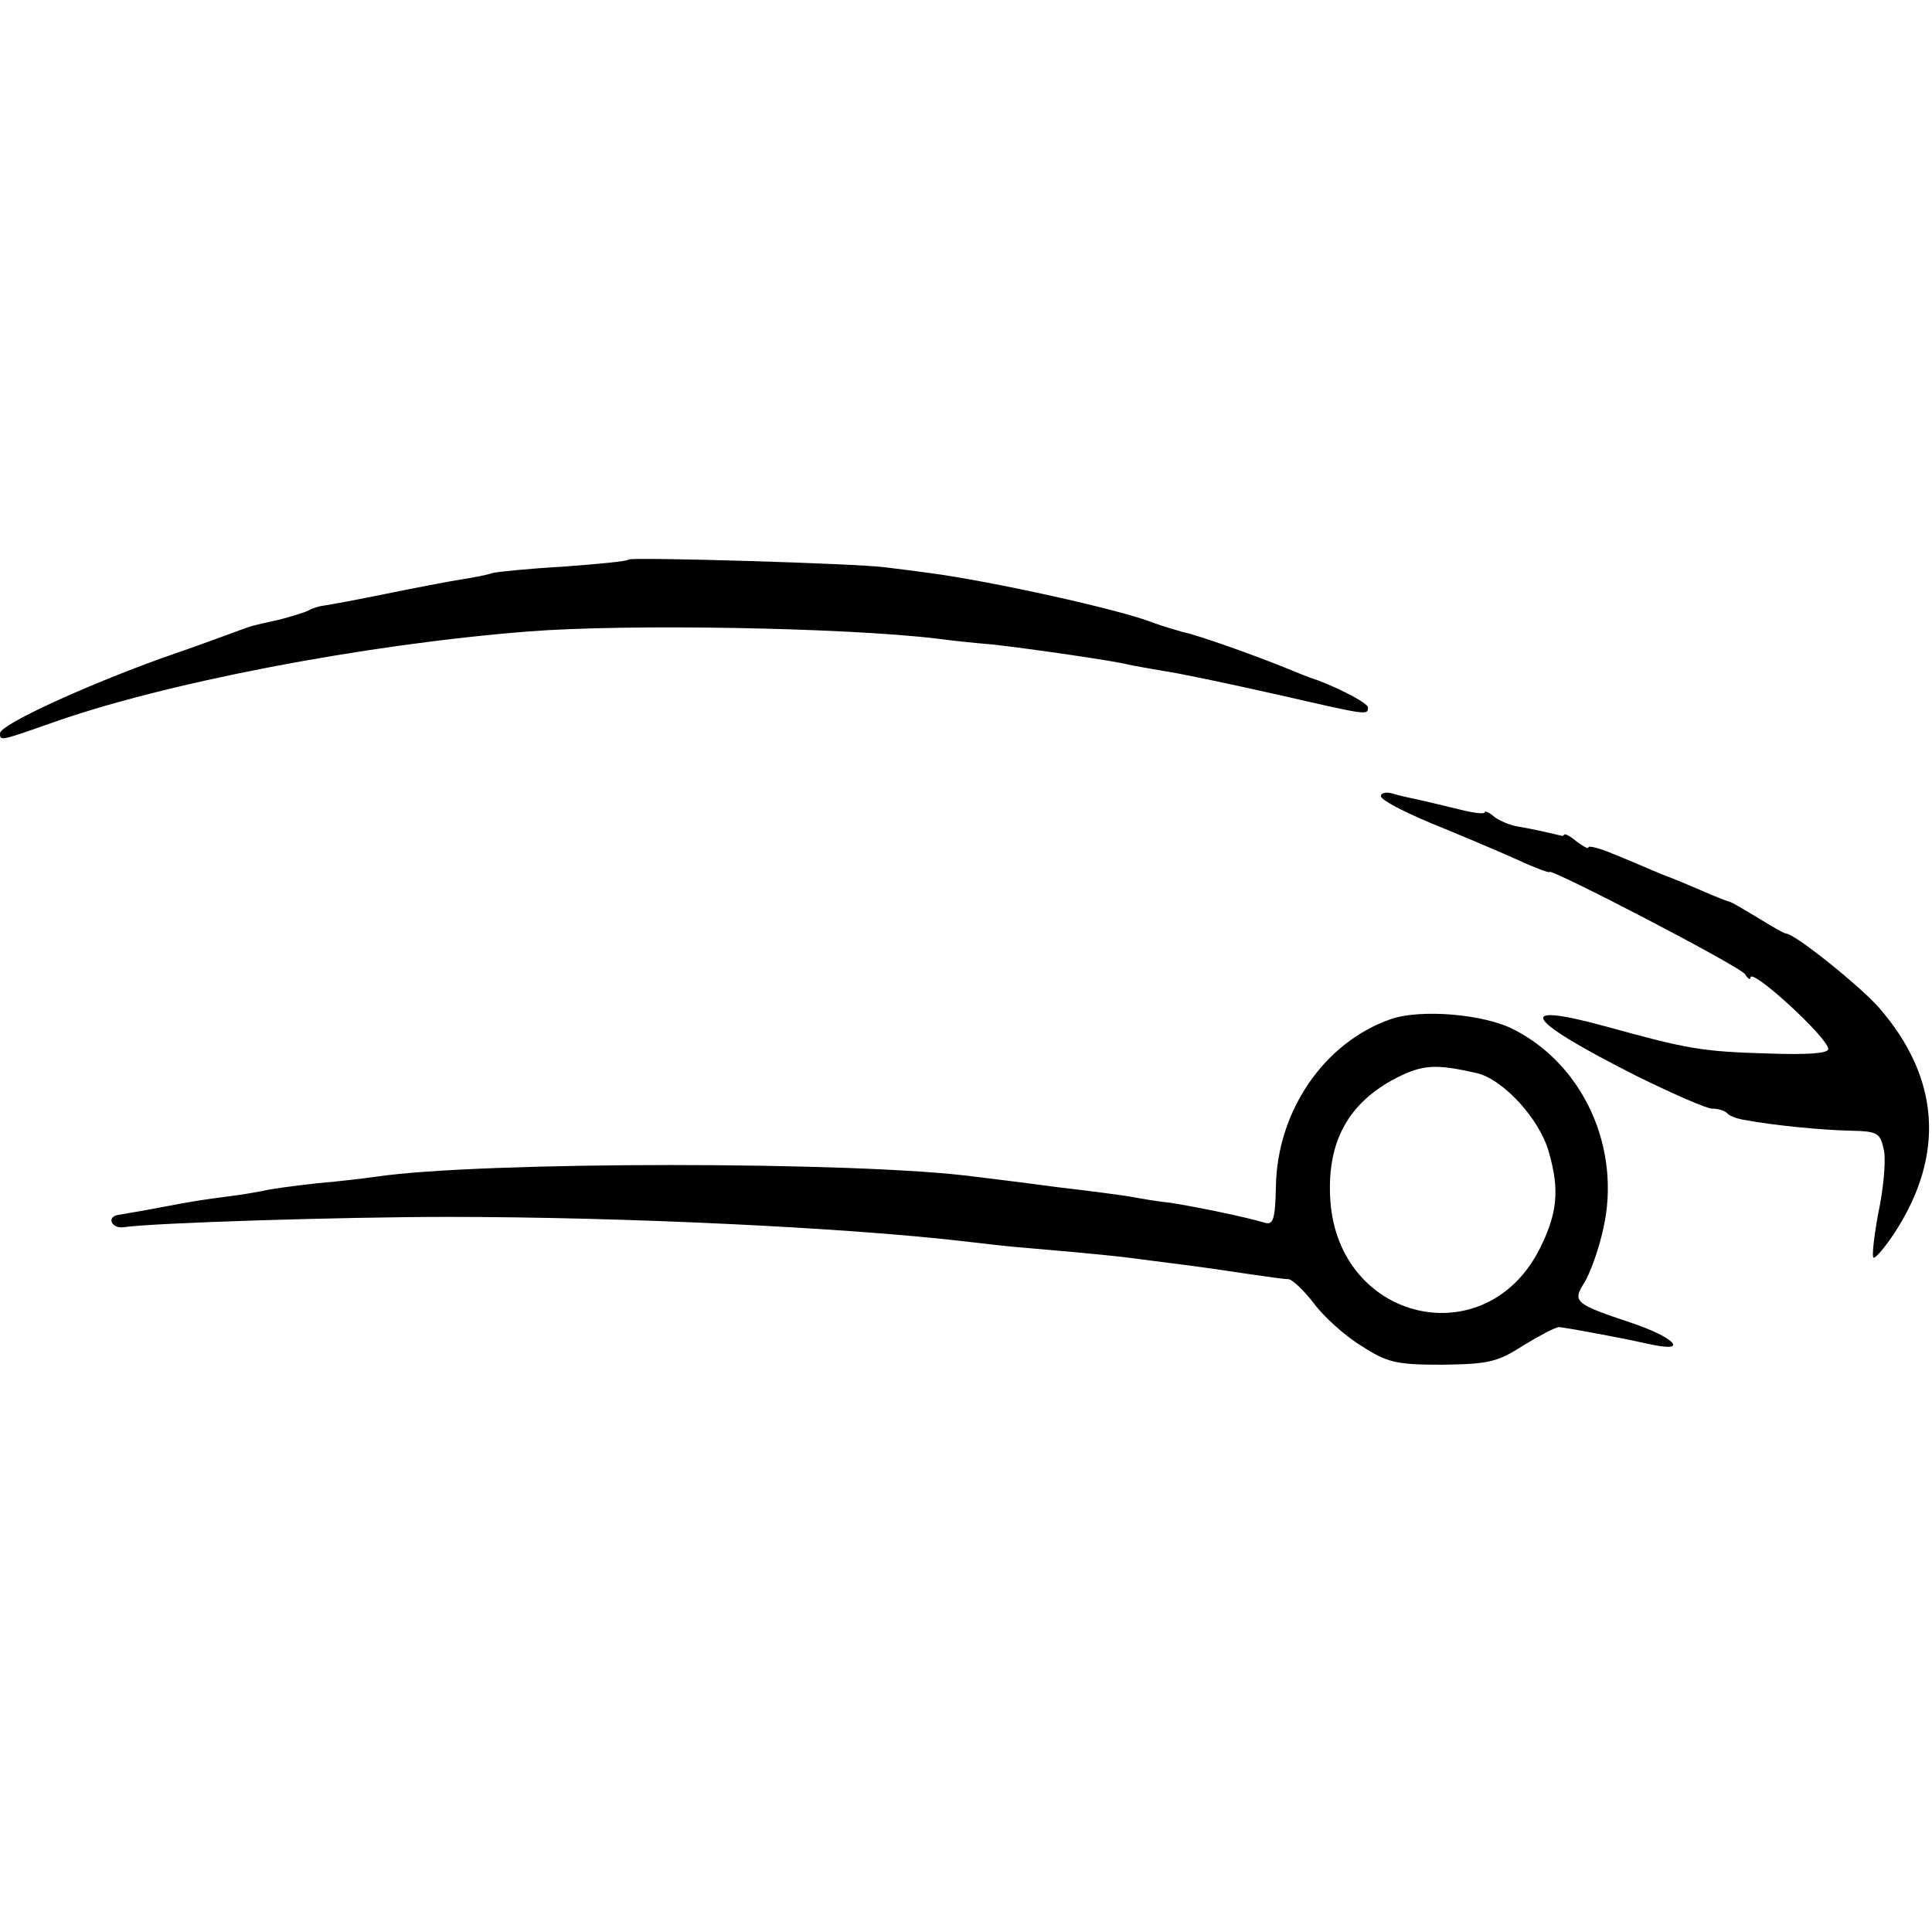 <?xml version="1.0" standalone="no"?>
<!DOCTYPE svg PUBLIC "-//W3C//DTD SVG 20010904//EN"
 "http://www.w3.org/TR/2001/REC-SVG-20010904/DTD/svg10.dtd">
<svg version="1.0" xmlns="http://www.w3.org/2000/svg"
 width="298pt" height="298pt" viewBox="0 0 298 298"
 preserveAspectRatio="xMidYMid meet">
<g transform="translate(0,298) scale(0.1,-0.1)"
fill="#000000" stroke="none">
<path d="M970 2117 c-3 -3 -48 -7 -101 -11 -53 -3 -103 -8 -110 -10 -8 -3 -30
-7 -49 -10 -19 -3 -71 -13 -115 -22 -44 -9 -87 -17 -95 -18 -9 -1 -20 -5 -25
-8 -6 -3 -26 -9 -45 -14 -41 -9 -41 -9 -60 -16 -8 -3 -62 -23 -120 -43 -122
-44 -250 -103 -250 -116 0 -12 0 -12 77 15 173 62 483 122 738 142 153 12 487
6 630 -11 22 -3 60 -7 85 -9 63 -7 192 -26 210 -31 8 -2 33 -6 55 -10 22 -3
98 -19 169 -35 145 -33 146 -34 146 -21 0 7 -55 35 -90 46 -3 1 -18 7 -35 14
-49 20 -139 52 -160 56 -11 3 -31 9 -45 14 -52 21 -254 65 -345 77 -22 3 -53
7 -70 9 -45 6 -390 16 -395 12z"/>
<path d="M2130 1752 c0 -6 35 -24 78 -42 42 -17 101 -42 130 -55 28 -13 52
-22 52 -20 0 7 295 -146 302 -158 4 -7 8 -9 8 -5 0 17 120 -93 120 -110 0 -7
-33 -9 -92 -7 -104 3 -125 7 -252 42 -143 39 -125 11 49 -77 55 -27 107 -50
116 -50 9 0 19 -3 23 -7 3 -4 14 -8 24 -10 48 -9 122 -16 165 -17 44 -1 47 -3
53 -31 3 -16 -1 -60 -9 -97 -7 -38 -10 -68 -7 -68 4 0 18 17 32 38 79 121 70
240 -24 348 -30 34 -130 114 -143 114 -3 0 -22 11 -43 24 -20 12 -40 24 -44
25 -4 1 -25 9 -45 18 -21 9 -40 17 -43 18 -3 1 -16 6 -30 12 -14 6 -42 18 -62
26 -21 9 -38 13 -38 10 0 -3 -7 1 -17 8 -9 8 -18 13 -20 12 -1 -2 -4 -3 -5 -2
-12 3 -47 11 -66 14 -13 2 -29 9 -37 15 -8 7 -15 10 -15 7 0 -3 -17 -1 -37 4
-21 5 -49 12 -63 15 -14 3 -33 7 -42 10 -10 3 -18 1 -18 -4z"/>
<path d="M2145 1408 c-103 -36 -175 -142 -177 -258 -1 -50 -4 -60 -17 -56 -30
9 -108 25 -147 31 -21 2 -48 7 -59 9 -11 2 -63 9 -115 15 -52 7 -109 14 -126
16 -178 24 -762 24 -924 0 -14 -2 -54 -7 -90 -10 -36 -4 -74 -9 -85 -12 -11
-2 -33 -6 -50 -8 -16 -2 -45 -6 -62 -9 -18 -3 -48 -9 -65 -12 -18 -3 -39 -7
-46 -8 -18 -3 -10 -21 8 -19 46 7 341 16 500 16 279 0 622 -17 800 -38 25 -3
68 -8 95 -10 116 -10 143 -13 195 -20 71 -9 85 -11 145 -20 28 -4 55 -8 62 -8
6 0 24 -17 40 -38 15 -20 48 -50 73 -65 40 -26 54 -29 125 -29 71 1 85 4 125
30 25 15 49 28 55 28 11 -1 70 -12 100 -18 11 -2 32 -7 48 -10 51 -10 27 13
-35 34 -90 30 -93 33 -74 63 8 13 22 50 29 83 28 123 -30 252 -138 307 -46 24
-144 32 -190 16z m132 -83 c41 -9 98 -71 112 -122 17 -59 13 -95 -14 -149 -83
-165 -310 -113 -323 74 -6 90 27 151 103 190 40 20 60 21 122 7z"/>
</g>
</svg>
